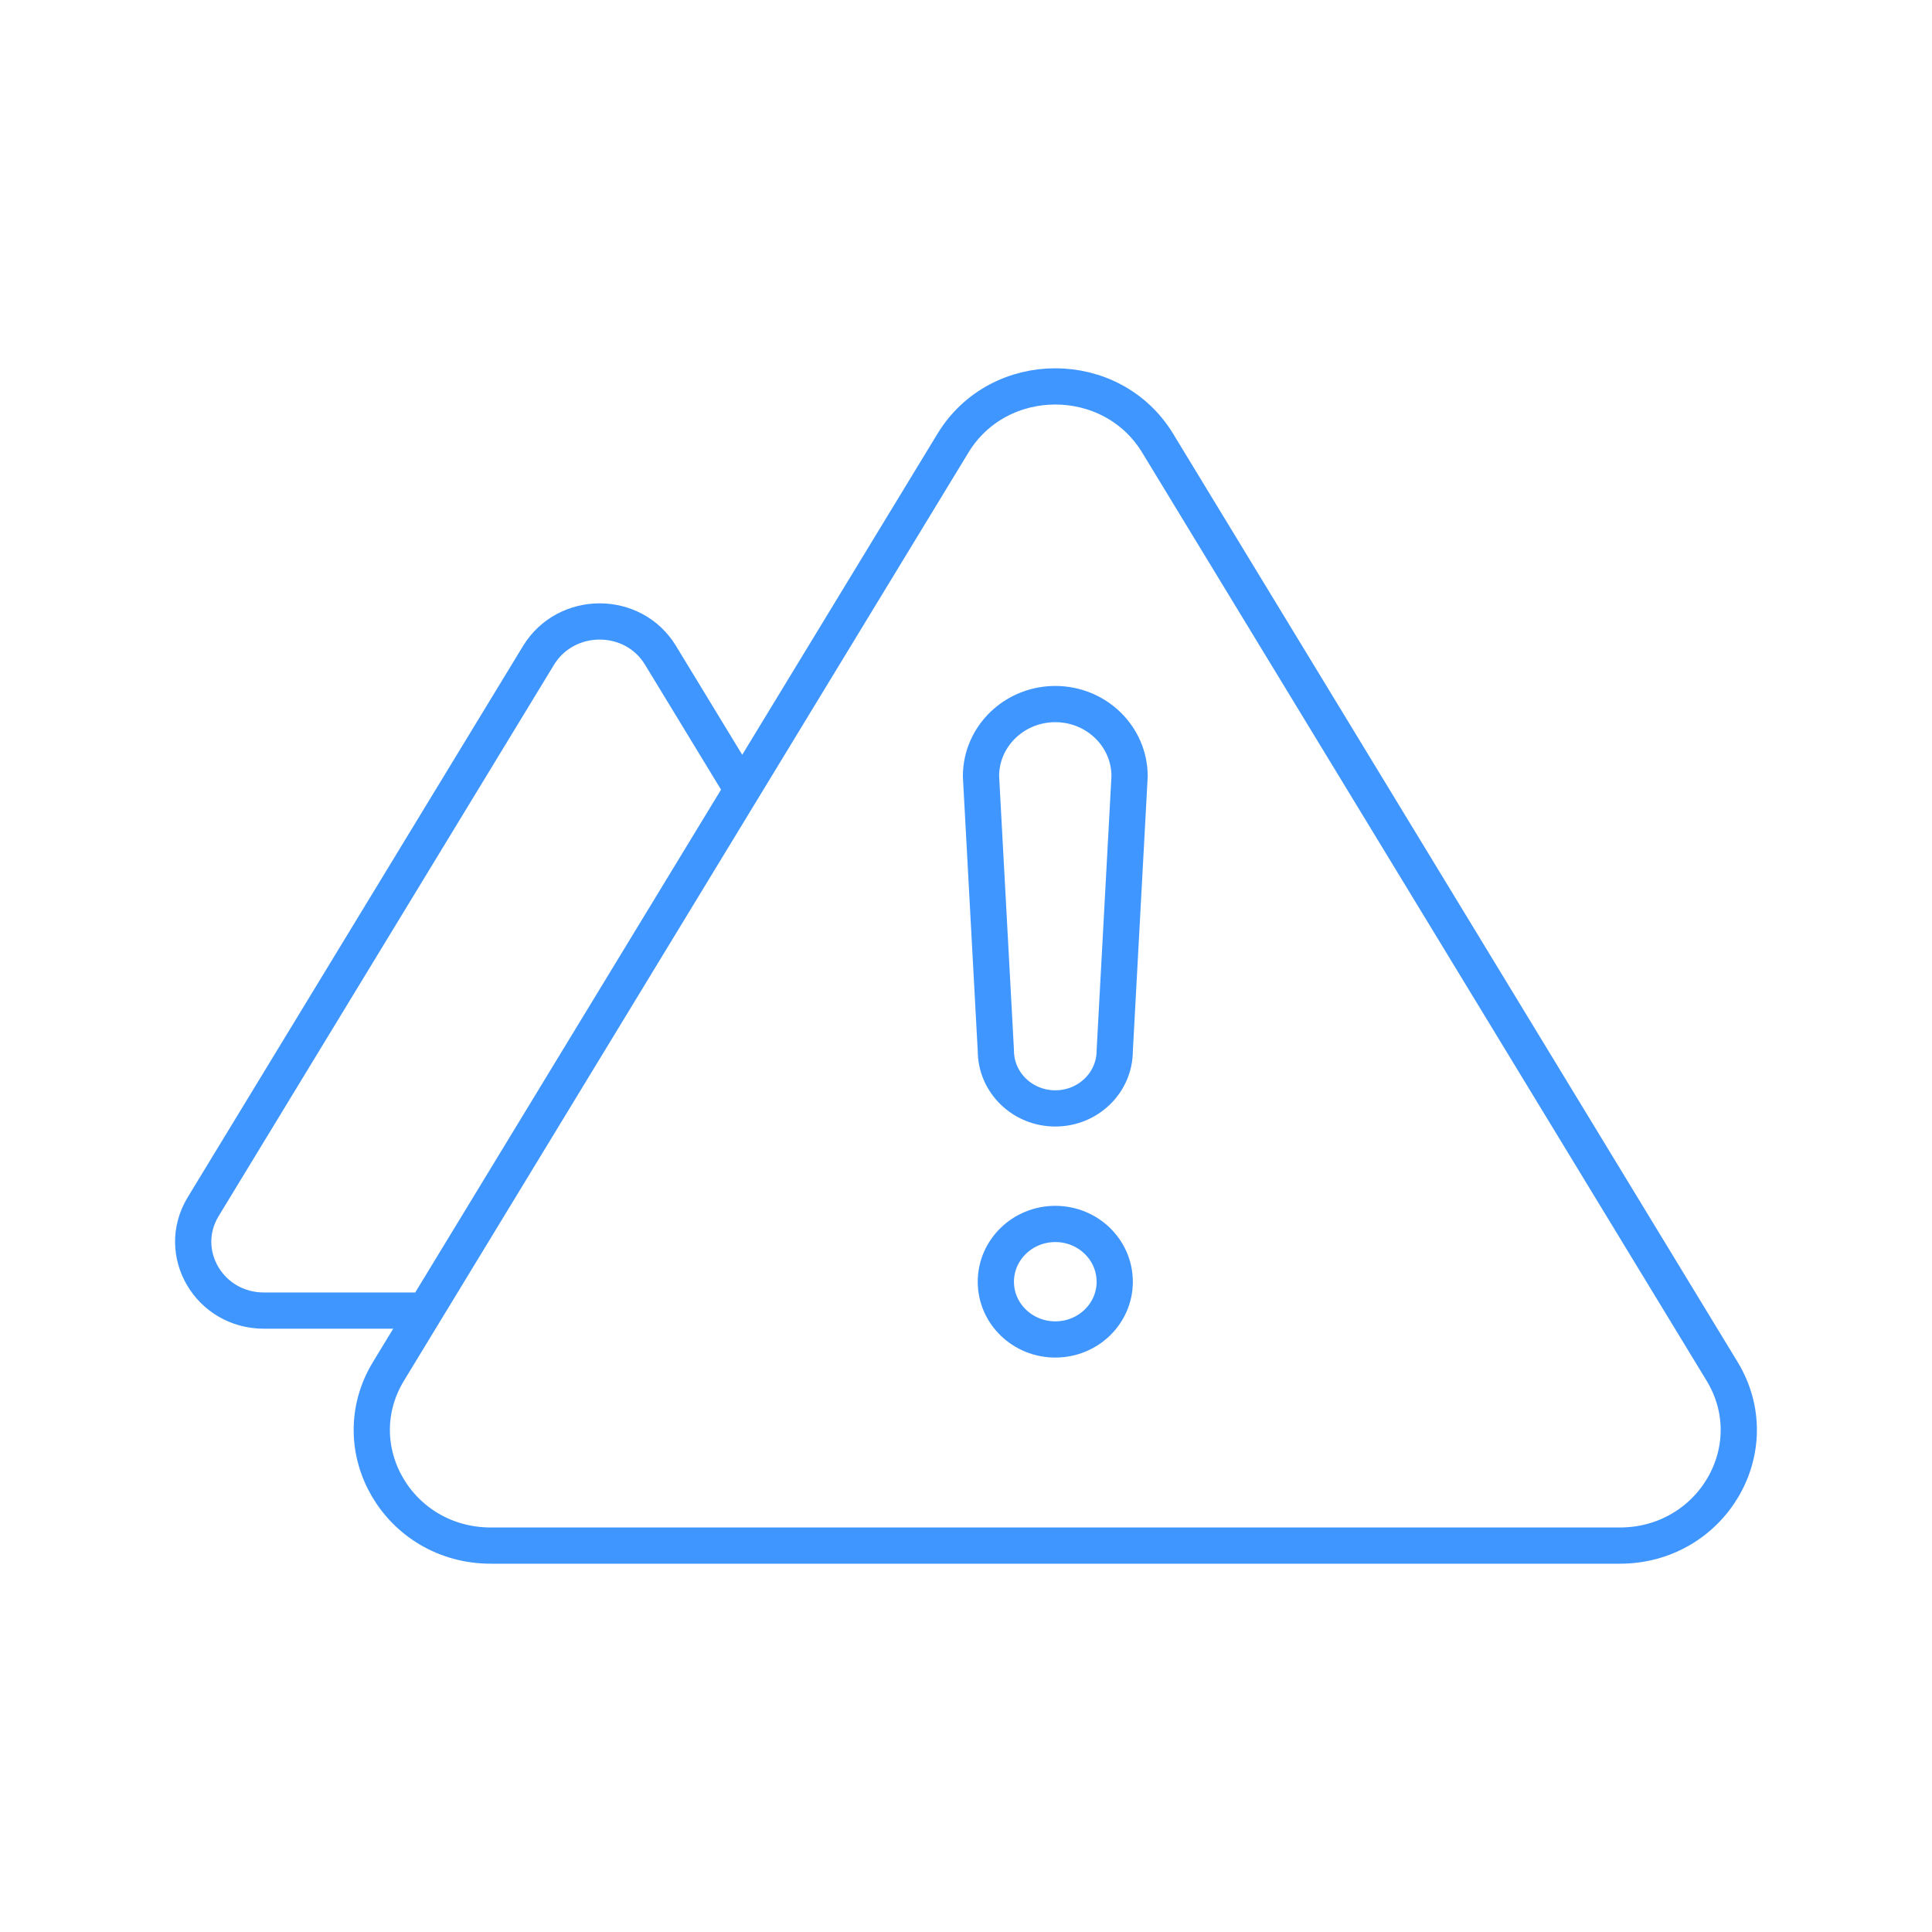 <svg fill="none" height="80" width="80" xmlns="http://www.w3.org/2000/svg"><path d="M17.613 54.269H10.93c-2.264 0-3.668-2.393-2.523-4.293l13.895-22.843c1.146-1.866 3.915-1.866 5.047 0l3.384 5.562M20.326 64h46.743c3.813 0 6.178-4.029 4.238-7.218L47.936 18.35c-1.906-3.133-6.571-3.133-8.476 0L16.087 56.782c-1.94 3.19.426 7.218 4.239 7.218zm26.448-31.856c0-1.65-1.377-2.99-3.076-2.99-1.489 0-2.731 1.028-3.016 2.393-.04.192-.061.392-.061.597l.615 11.36c0 1.323 1.102 2.393 2.462 2.393 1.359 0 2.461-1.07 2.461-2.392zm-.615 20.93c0 1.32-1.102 2.39-2.461 2.39s-2.462-1.07-2.462-2.39 1.103-2.393 2.462-2.393 2.46 1.072 2.46 2.392z" stroke="#4096ff" stroke-linecap="round" stroke-linejoin="round" stroke-width="1.5"/></svg>
